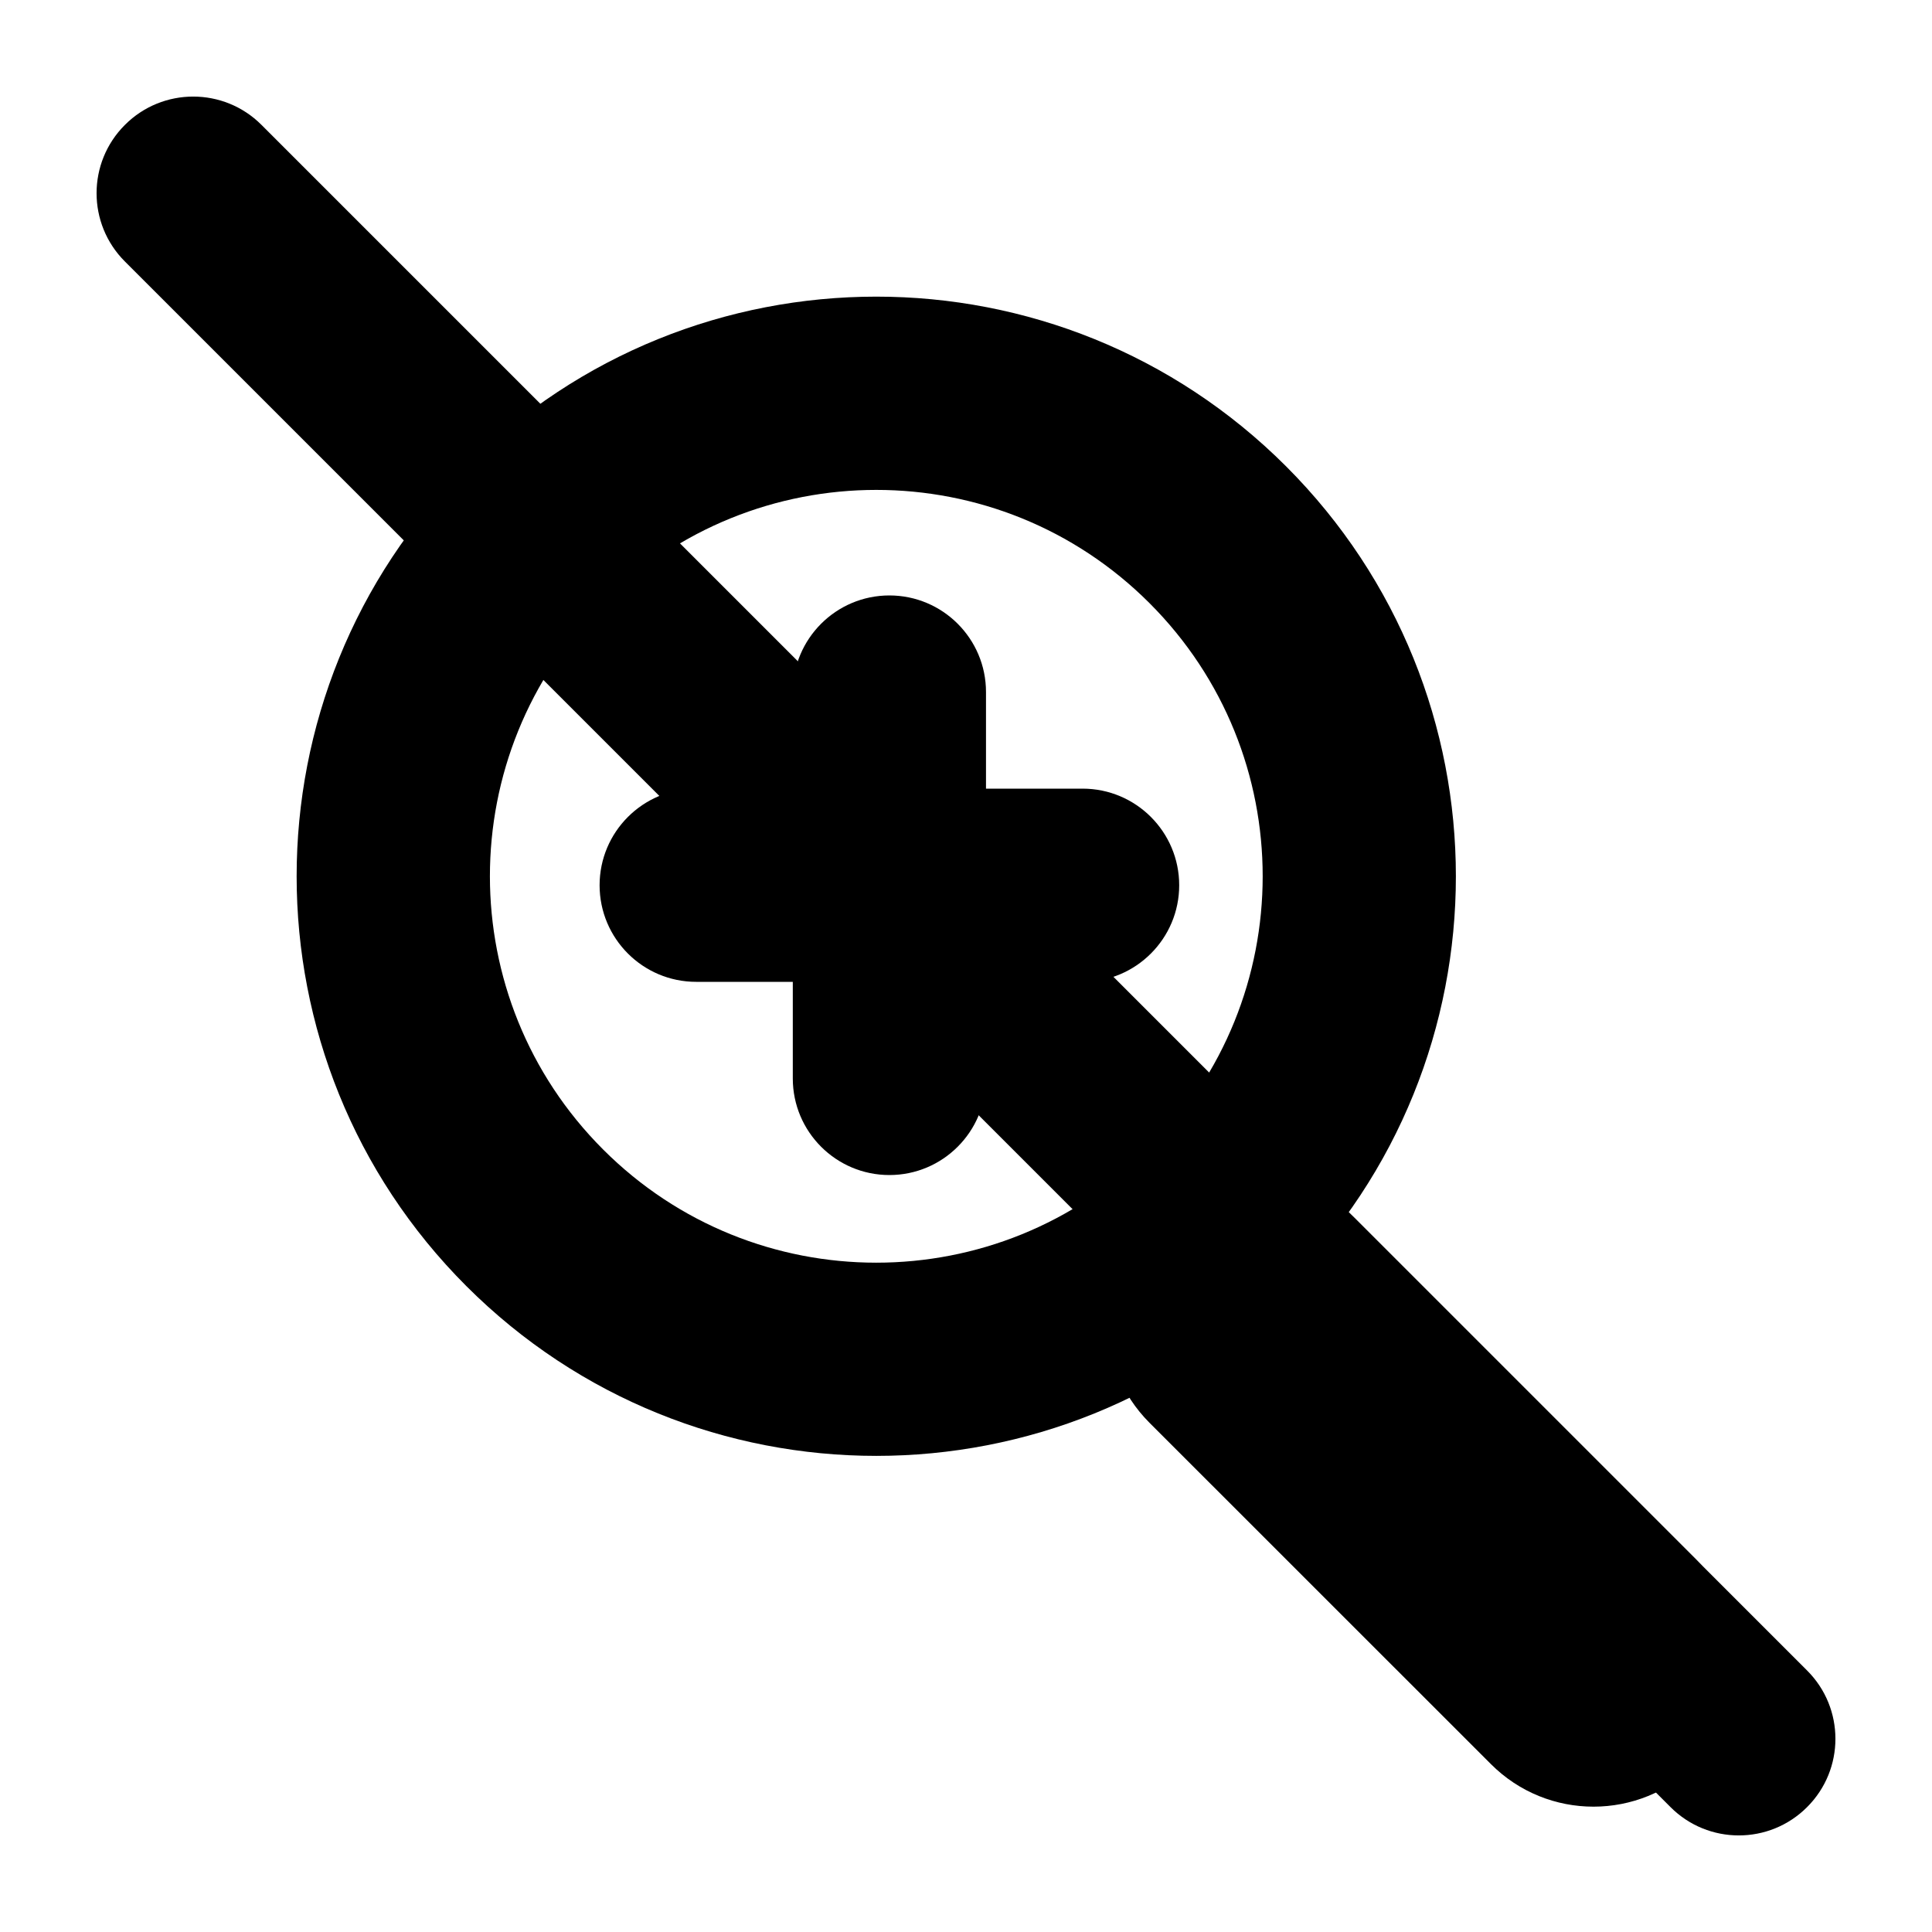 <svg xmlns="http://www.w3.org/2000/svg" viewBox="0 0 20 20" fill="none"><path fill-rule="evenodd" clip-rule="evenodd" d="M4.828 4.828C2.485 7.172 2.485 10.971 4.828 13.314C7.172 15.657 10.971 15.657 13.314 13.314C15.657 10.971 15.657 7.172 13.314 4.828C10.971 2.485 7.172 2.485 4.828 4.828ZM11.899 11.899C10.337 13.462 7.805 13.462 6.243 11.899C4.681 10.337 4.681 7.805 6.243 6.243C7.805 4.681 10.337 4.681 11.899 6.243C13.462 7.805 13.462 10.337 11.899 11.899Z" fill="currentColor"/><path d="M11.899 14.728C11.314 14.142 11.314 13.192 11.899 12.607C12.485 12.021 13.435 12.021 14.021 12.607L17.556 16.142C18.142 16.728 18.142 17.678 17.556 18.263C16.971 18.849 16.021 18.849 15.435 18.263L11.899 14.728Z" fill="currentColor"/><path d="M7.207 10.164C6.655 10.164 6.207 9.716 6.207 9.164C6.207 8.612 6.655 8.164 7.207 8.164H11.207C11.759 8.164 12.207 8.612 12.207 9.164C12.207 9.716 11.759 10.164 11.207 10.164H7.207Z" fill="currentColor"/><path d="M8.207 7.164C8.207 6.612 8.655 6.164 9.207 6.164C9.759 6.164 10.207 6.612 10.207 7.164V11.164C10.207 11.716 9.759 12.164 9.207 12.164C8.655 12.164 8.207 11.716 8.207 11.164V7.164Z" fill="currentColor"/><path d="M1.293 2.707C0.902 2.317 0.902 1.683 1.293 1.293C1.683 0.902 2.317 0.902 2.707 1.293L18.707 17.293C19.098 17.683 19.098 18.317 18.707 18.707C18.317 19.098 17.683 19.098 17.293 18.707L1.293 2.707Z" fill="currentColor"/></svg>